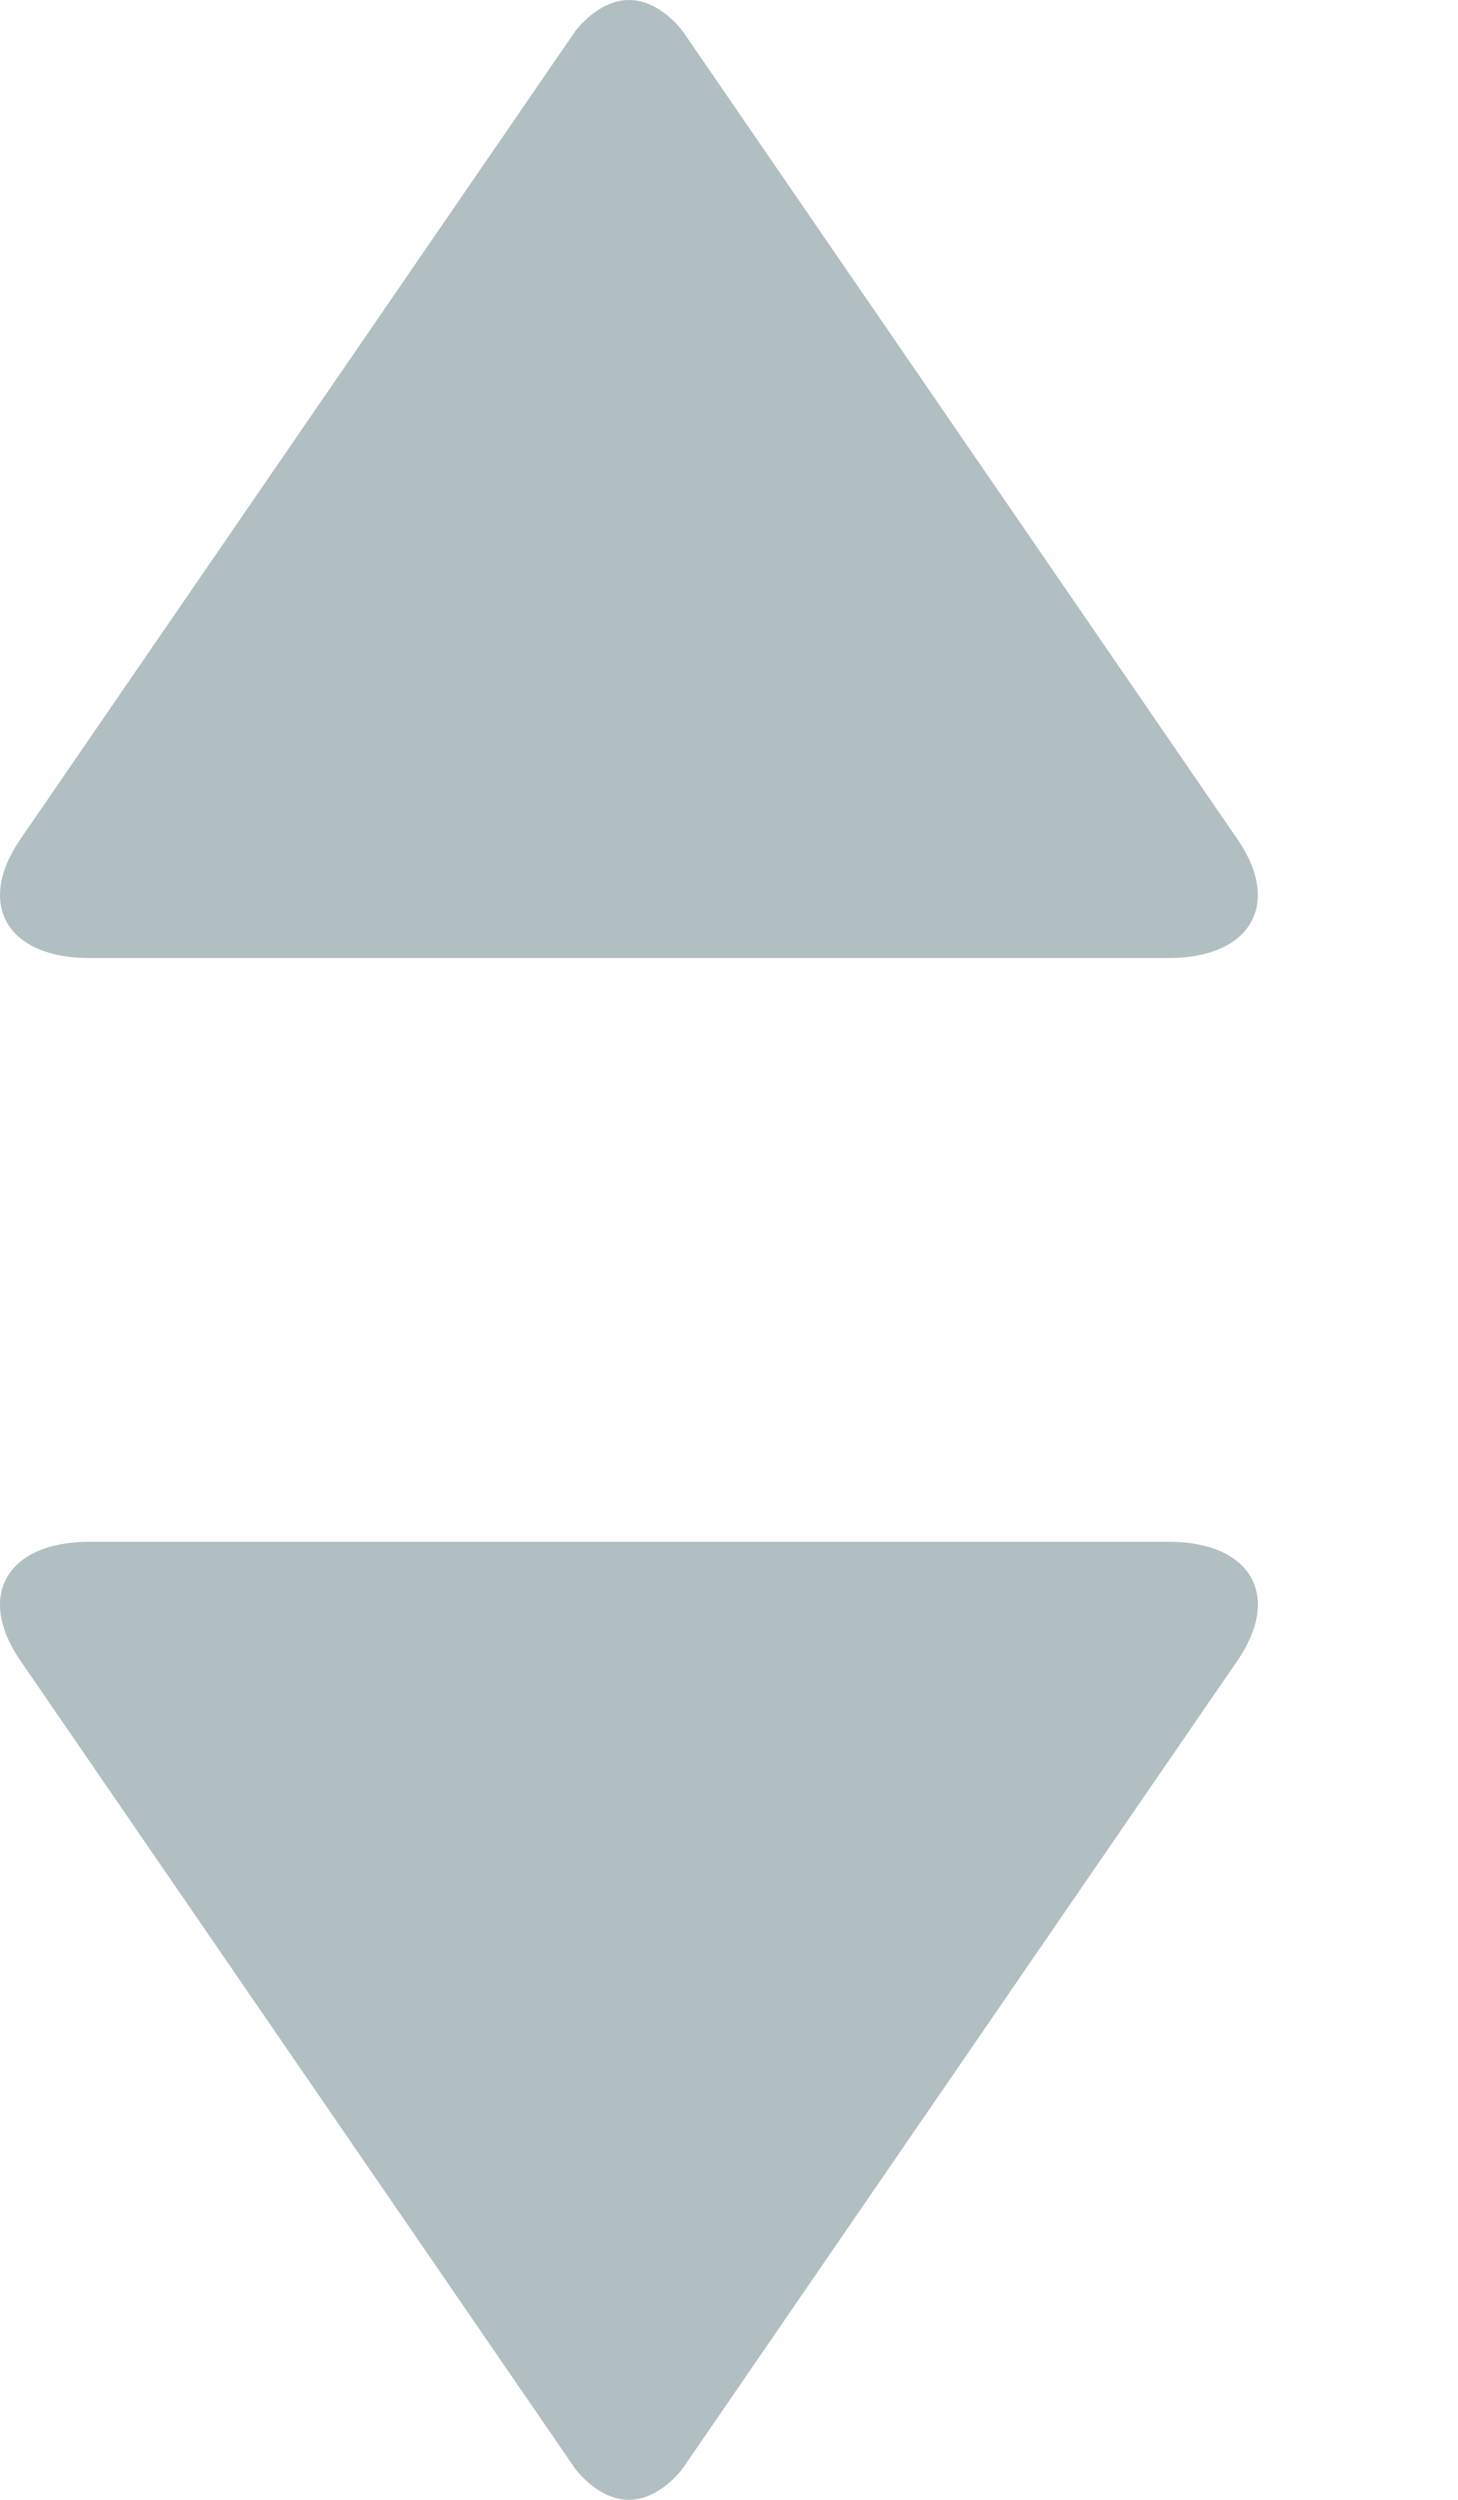 <svg width="7" height="12" viewBox="0 0 7 12" fill="none" xmlns="http://www.w3.org/2000/svg">
<path d="M3.019 12C2.869 12 2.761 11.85 2.761 11.85L0.092 7.963C-0.114 7.655 0.038 7.401 0.429 7.401L5.61 7.401C6.002 7.401 6.153 7.654 5.947 7.963L3.278 11.849C3.278 11.849 3.17 12 3.019 12Z" fill="#B2BFC2"/>
<path d="M3.02 0C3.17 0 3.278 0.15 3.278 0.15L5.947 4.037C6.153 4.345 6.001 4.599 5.61 4.599L0.429 4.599C0.038 4.599 -0.114 4.346 0.092 4.037L2.761 0.151C2.761 0.151 2.869 0 3.02 0Z" fill="#B2BFC2"/>
</svg>
